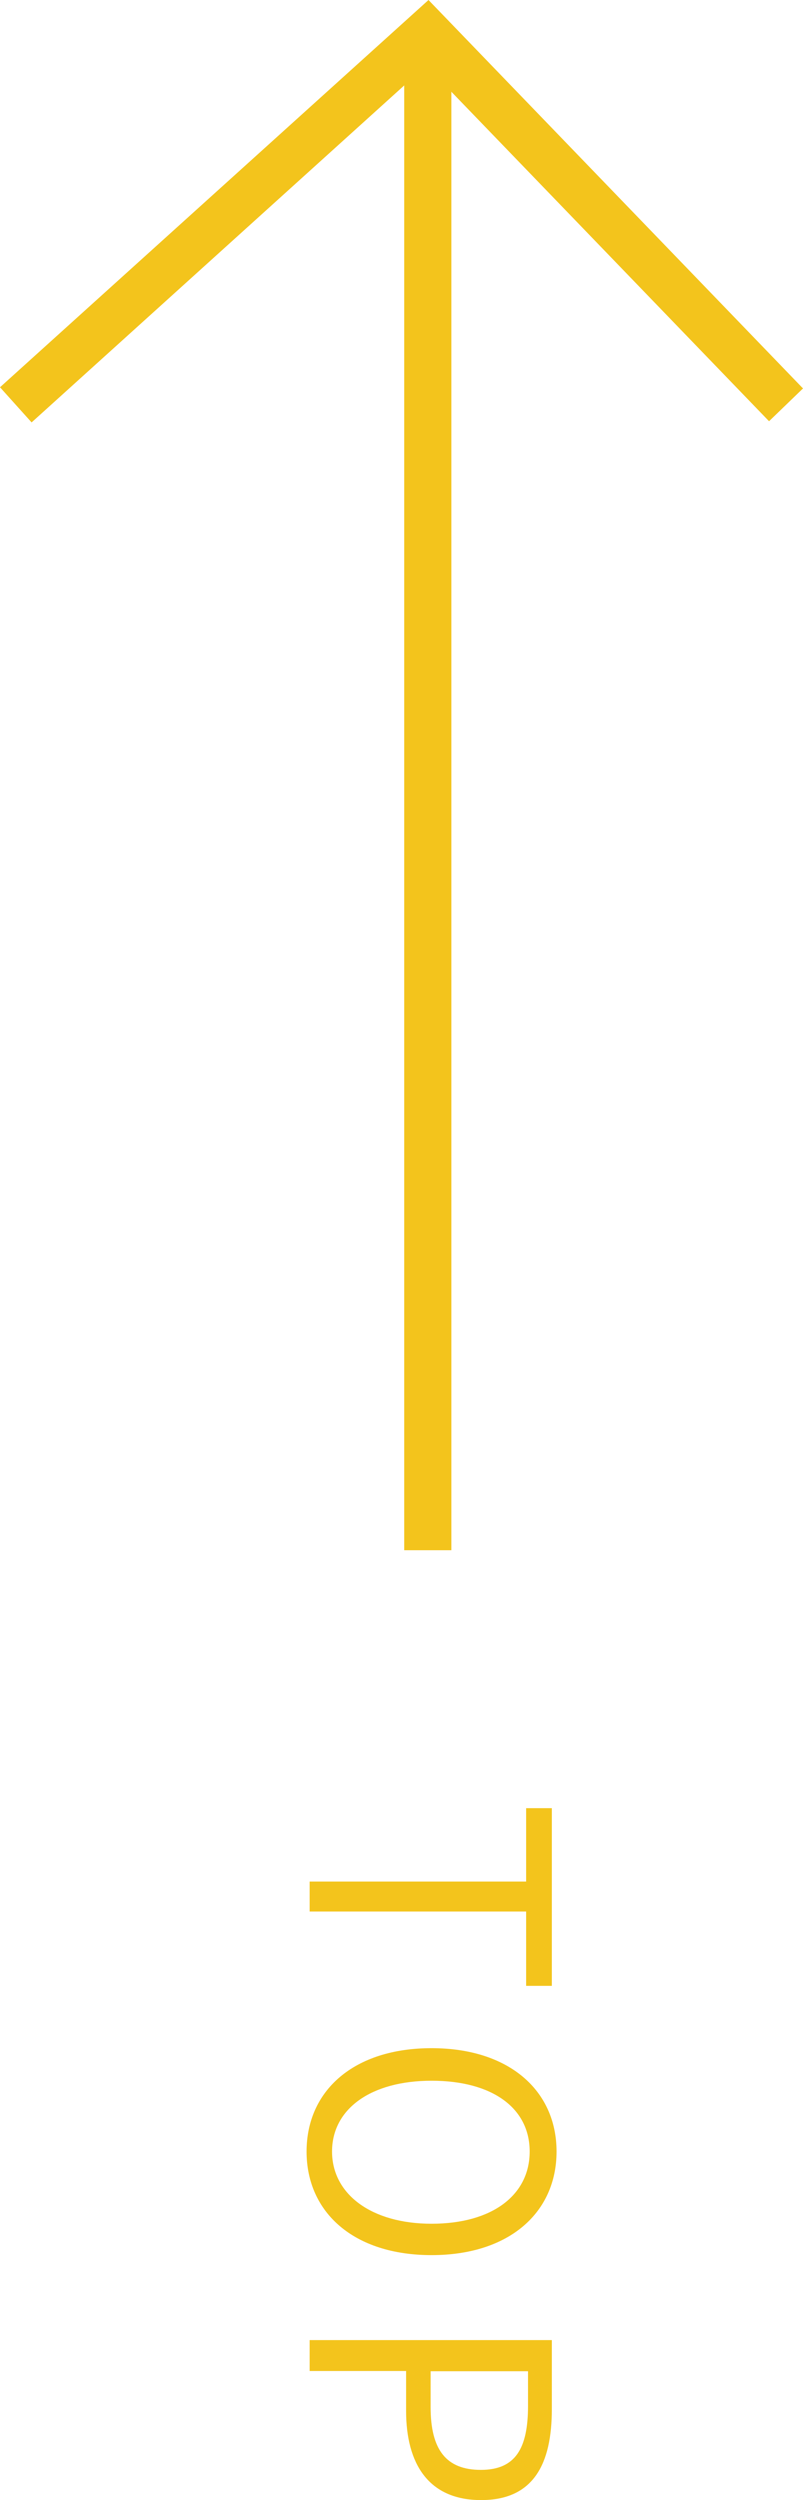 <svg xmlns="http://www.w3.org/2000/svg" viewBox="0 0 34.05 105.94"><defs><style>.cls-1{fill:#f3c41c;}</style></defs><g id="レイヤー_2" data-name="レイヤー 2"><g id="レイヤー_1-2" data-name="レイヤー 1"><g id="arrow"><polygon class="cls-1" points="1.34 17.9 0 16.41 18.17 0 34.05 16.46 32.61 17.85 18.07 2.78 1.34 17.9"/><rect class="cls-1" x="17.14" y="1.8" width="2" height="63.89"/></g><path class="cls-1" d="M22.31,79.73V76.62H23.4v7.53H22.31V81H13.13V79.73Z"/><path class="cls-1" d="M18.3,86.79c3.29,0,5.3,1.8,5.3,4.38s-2,4.39-5.3,4.39S13,93.75,13,91.17,15,86.79,18.3,86.79Zm0,7.44c2.58,0,4.16-1.22,4.16-3.06s-1.58-3-4.16-3-4.22,1.2-4.22,3S15.74,94.23,18.3,94.23Z"/><path class="cls-1" d="M23.4,99.16v2.93c0,2.31-.77,3.85-3,3.85s-3.18-1.54-3.18-3.78v-1.69H13.13V99.16ZM18.26,102c0,1.81.66,2.66,2.13,2.66s2-.91,2-2.71v-1.47H18.26Z"/></g></g></svg>